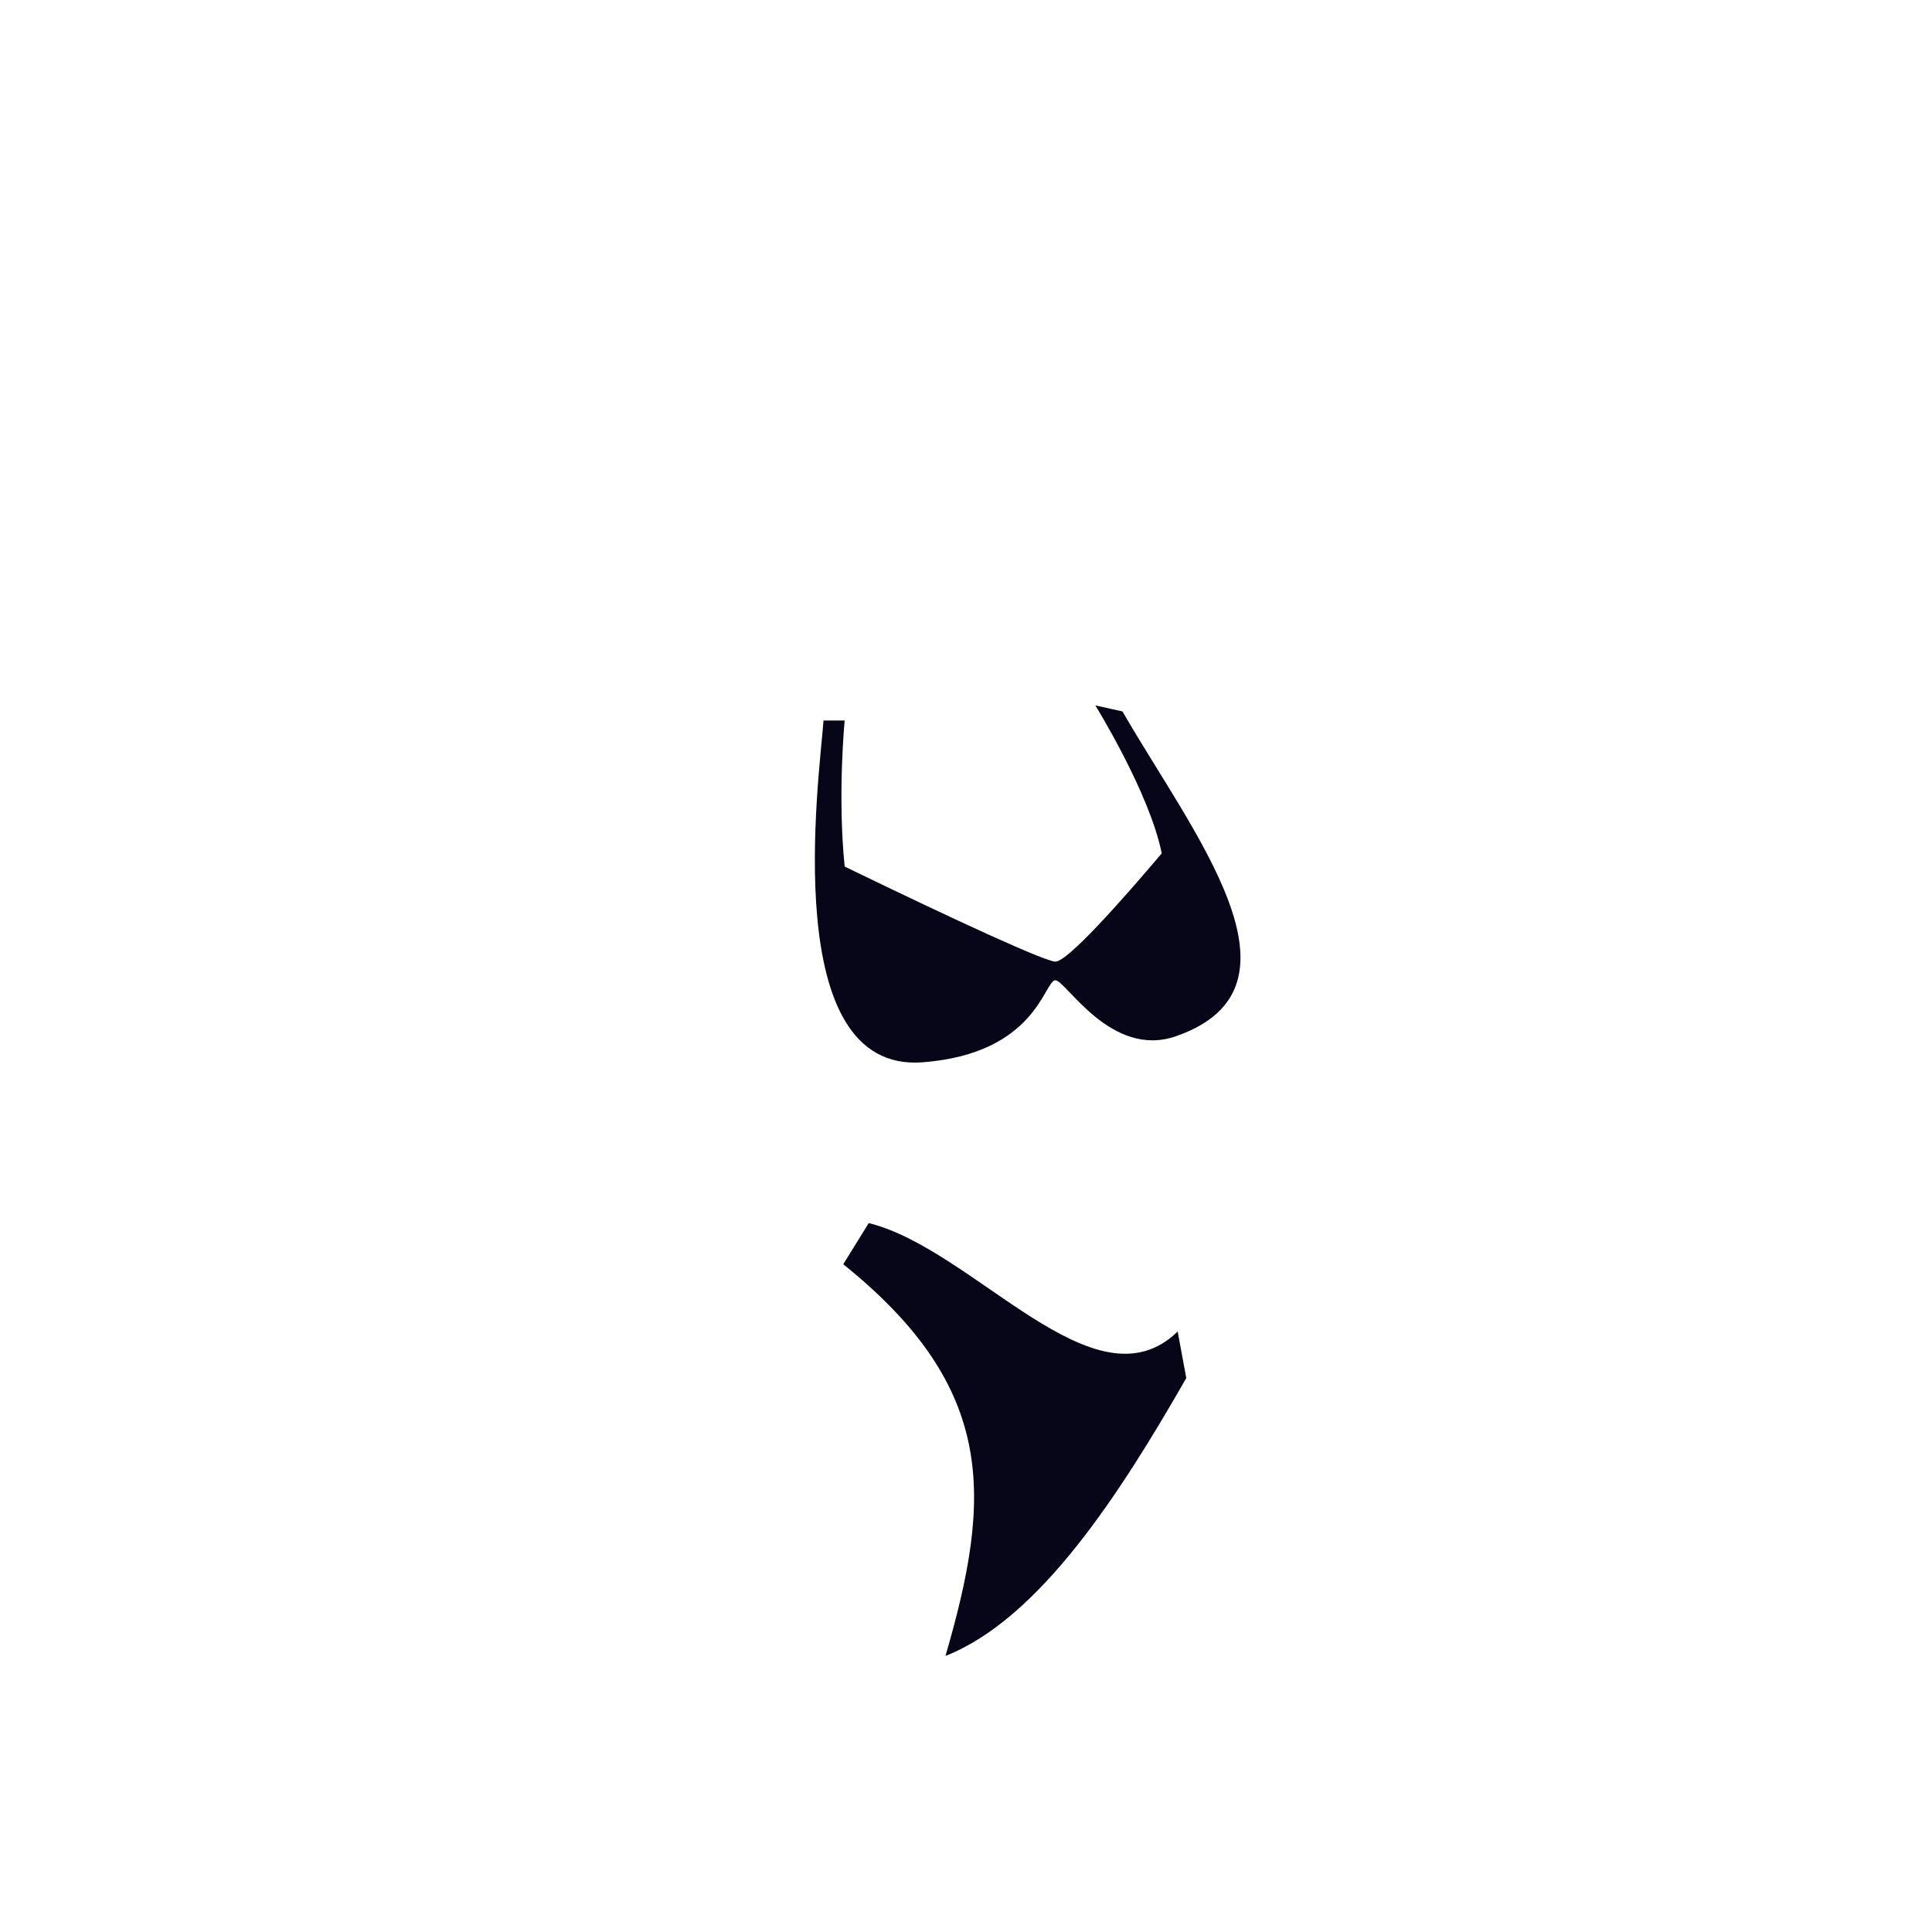 <svg width="64" height="64" viewBox="0 0 64 64" fill="none" xmlns="http://www.w3.org/2000/svg">
  <g clip-path="url(#clip0_7825_103268)">
    <mask id="mask0_7825_103268" style="mask-type:alpha" maskUnits="userSpaceOnUse" x="-2016" y="0" width="4096"
      height="64">
      <rect width="4096" height="64" transform="matrix(1 0 0 -1 -2016 64)" fill="#D9D9D9" />
    </mask>
    <g mask="url(#mask0_7825_103268)">
      <path
        d="M36.284 23.367L37.184 23.567C39.484 27.569 43.65 32.7 38.95 34.328C36.801 35.073 35.306 32.473 34.962 32.473C34.587 32.473 34.347 34.9 30.563 35.19C25.787 35.555 27.129 25.841 27.281 23.867H27.981C27.981 23.867 27.74 26.34 27.981 28.706C31.781 30.549 34.634 31.855 34.962 31.855C35.37 31.855 37.184 29.804 38.484 28.269C38.084 26.268 36.284 23.367 36.284 23.367Z"
        fill="#070518" />
      <path
        d="M28.778 40.516L27.934 41.88C33.053 45.996 32.842 49.627 31.32 54.855C34.449 53.621 37.116 49.458 39.297 45.651L39.012 44.108C36.263 46.783 32.291 41.385 28.778 40.516Z"
        fill="#070518" />
    </g>
  </g>
  <defs>
    <clipPath id="clip0_7825_103268">
      <rect width="64" height="64" rx="32" fill="white" />
    </clipPath>
  </defs>
</svg>
